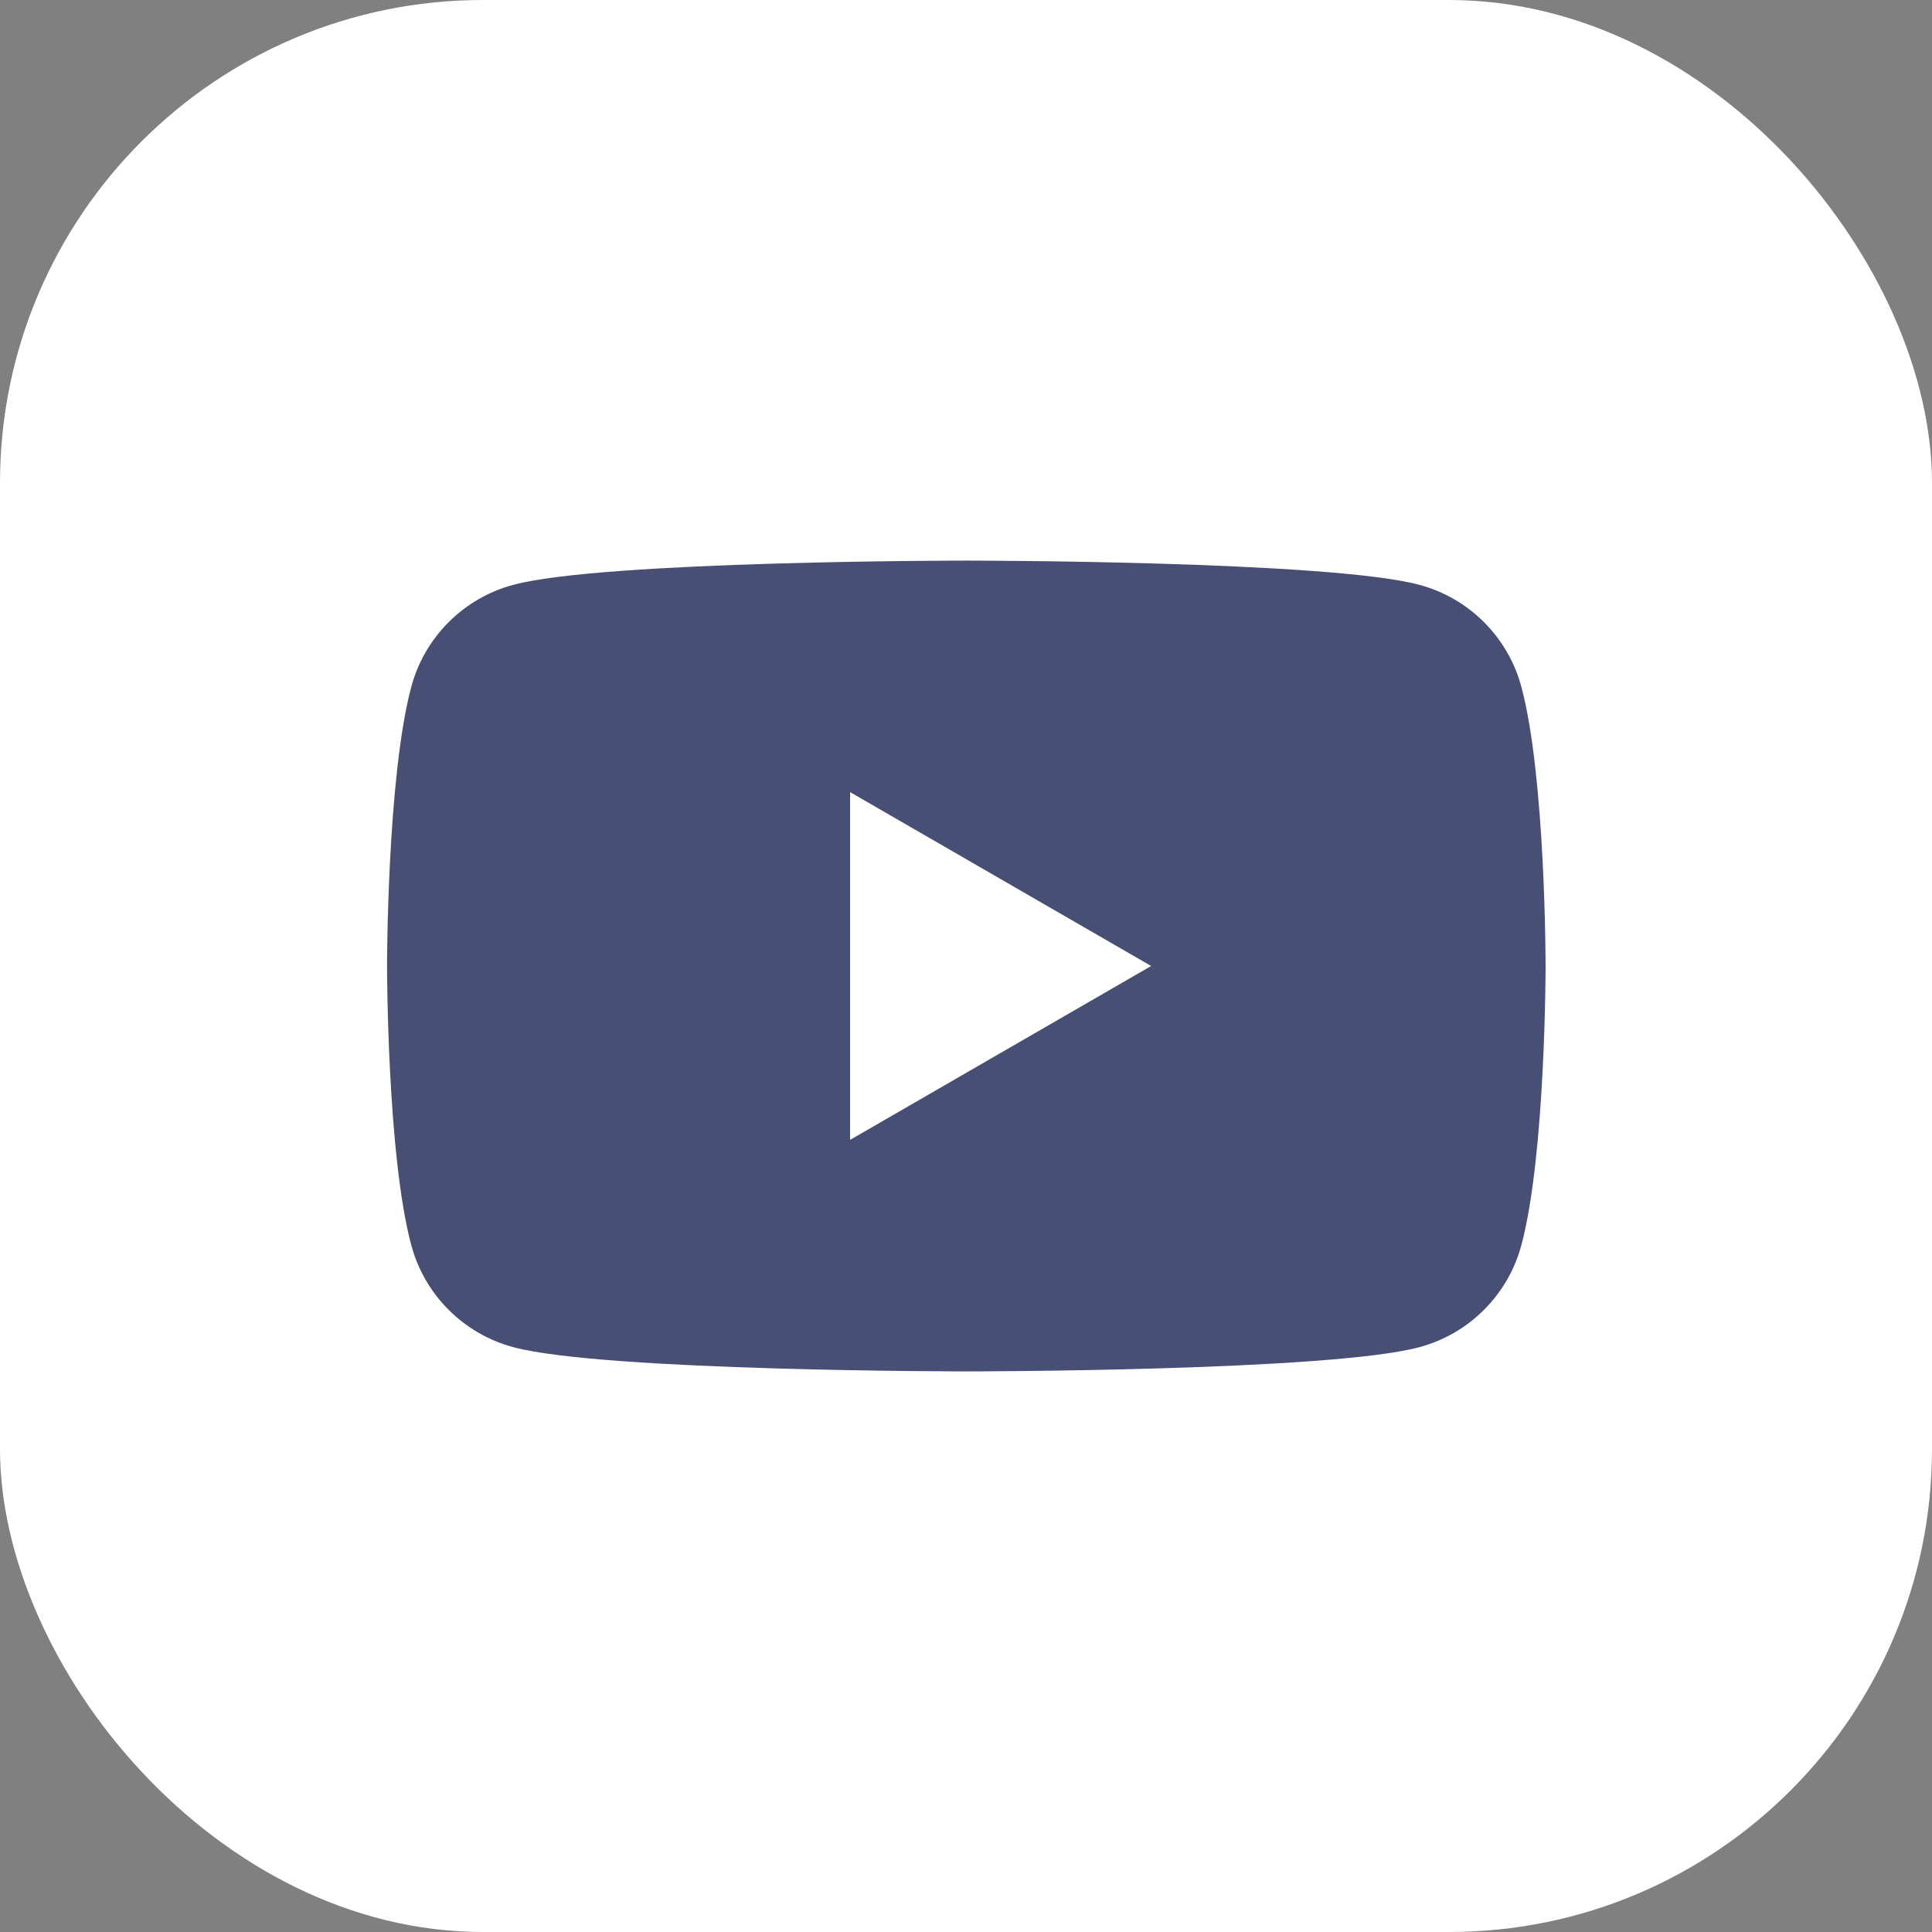 <?xml version="1.0" encoding="UTF-8"?>
<svg id="_レイヤー_2" data-name="レイヤー 2" xmlns="http://www.w3.org/2000/svg" viewBox="0 0 60 60">
  <rect x="0" y="0" width="60" height="60" fill="#808080" stroke="none"/>
  <defs>
    <style>
      .cls-1 {
        fill: #fff;
      }

      .cls-2 {
        fill: #484f75;
      }
    </style>
  </defs>
  <g id="_レイヤー_1-2" data-name="レイヤー 1">
    <g>
      <rect class="cls-1" width="60" height="60" rx="15" ry="15"/>
      <g>
        <path class="cls-2" d="M47.25,21.34c-.41-1.55-1.63-2.77-3.18-3.18-2.81-.75-14.06-.75-14.06-.75,0,0-11.26,0-14.06.75-1.55.41-2.77,1.63-3.18,3.18-.75,2.81-.75,8.66-.75,8.66,0,0,0,5.86.75,8.66.41,1.55,1.63,2.77,3.18,3.18,2.81.75,14.06.75,14.06.75,0,0,11.26,0,14.06-.75,1.55-.41,2.77-1.63,3.18-3.18.75-2.81.75-8.66.75-8.66,0,0,0-5.86-.75-8.66Z"/>
        <polygon class="cls-1" points="26.4 35.4 35.75 30 26.4 24.6 26.4 35.4"/>
      </g>
    </g>
  </g>
</svg>
